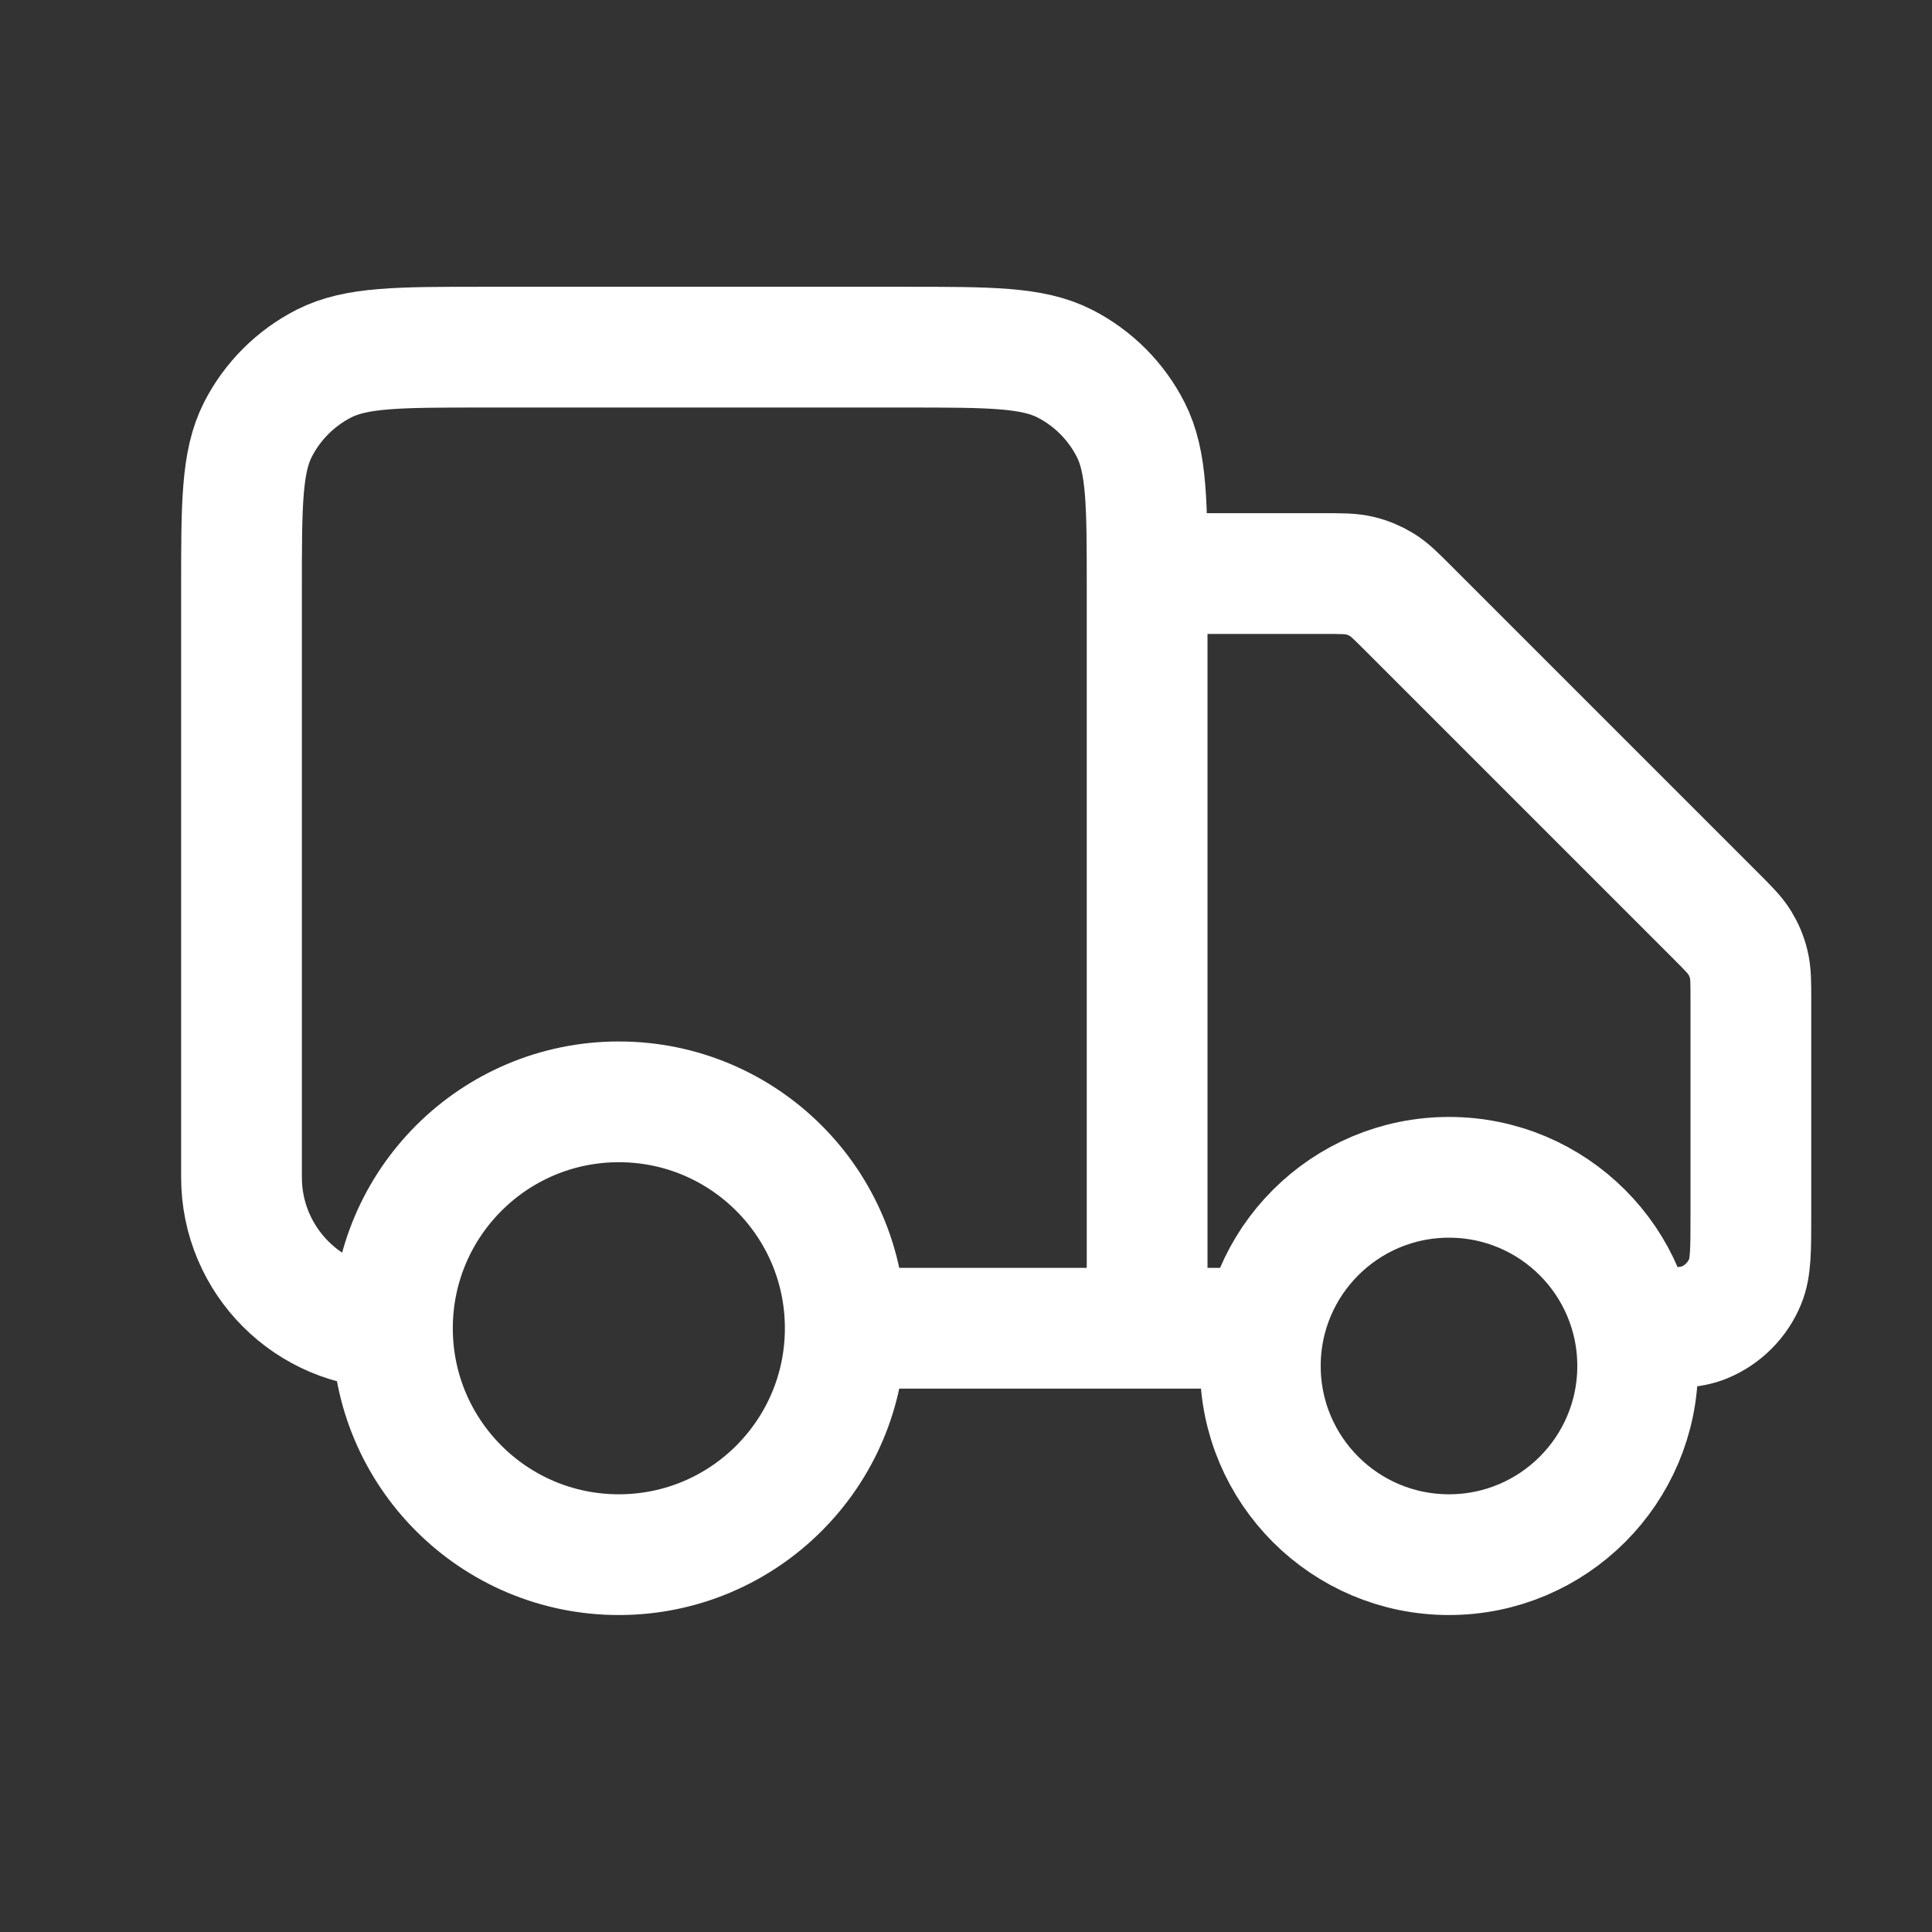 <svg width="32" height="32" viewBox="0 0 32 32" fill="none" xmlns="http://www.w3.org/2000/svg">
<rect x="0" y="0" width="32" height="32" fill="#333333" stroke="none"/>
<path d="M19 9.5H21.922C22.227 9.5 22.38 9.5 22.524 9.535C22.652 9.565 22.773 9.616 22.885 9.684C23.012 9.761 23.12 9.87 23.336 10.086L28.414 15.164C28.63 15.38 28.738 15.489 28.816 15.615C28.884 15.726 28.935 15.848 28.965 15.976C29 16.12 29 16.273 29 16.578V20.125C29 20.707 29 20.999 28.905 21.228C28.778 21.535 28.535 21.778 28.228 21.905C27.999 22 27.707 22 27.125 22M20.875 22H19M19 22V9.75C19 8.35 19 7.65 18.727 7.115C18.488 6.645 18.105 6.262 17.635 6.022C17.1 5.75 16.4 5.75 15 5.75H8C6.6 5.75 5.9 5.75 5.365 6.022C4.895 6.262 4.512 6.645 4.272 7.115C4 7.65 4 8.35 4 9.75V19.5C4 20.881 5.119 22 6.5 22M19 22H14M14 22C14 24.071 12.321 25.75 10.25 25.75C8.179 25.75 6.5 24.071 6.5 22M14 22C14 19.929 12.321 18.25 10.25 18.25C8.179 18.25 6.5 19.929 6.5 22M27.125 22.625C27.125 24.351 25.726 25.75 24 25.75C22.274 25.75 20.875 24.351 20.875 22.625C20.875 20.899 22.274 19.5 24 19.5C25.726 19.5 27.125 20.899 27.125 22.625Z" stroke="white" stroke-width="2" stroke-linecap="round" stroke-linejoin="round"/>
</svg>
